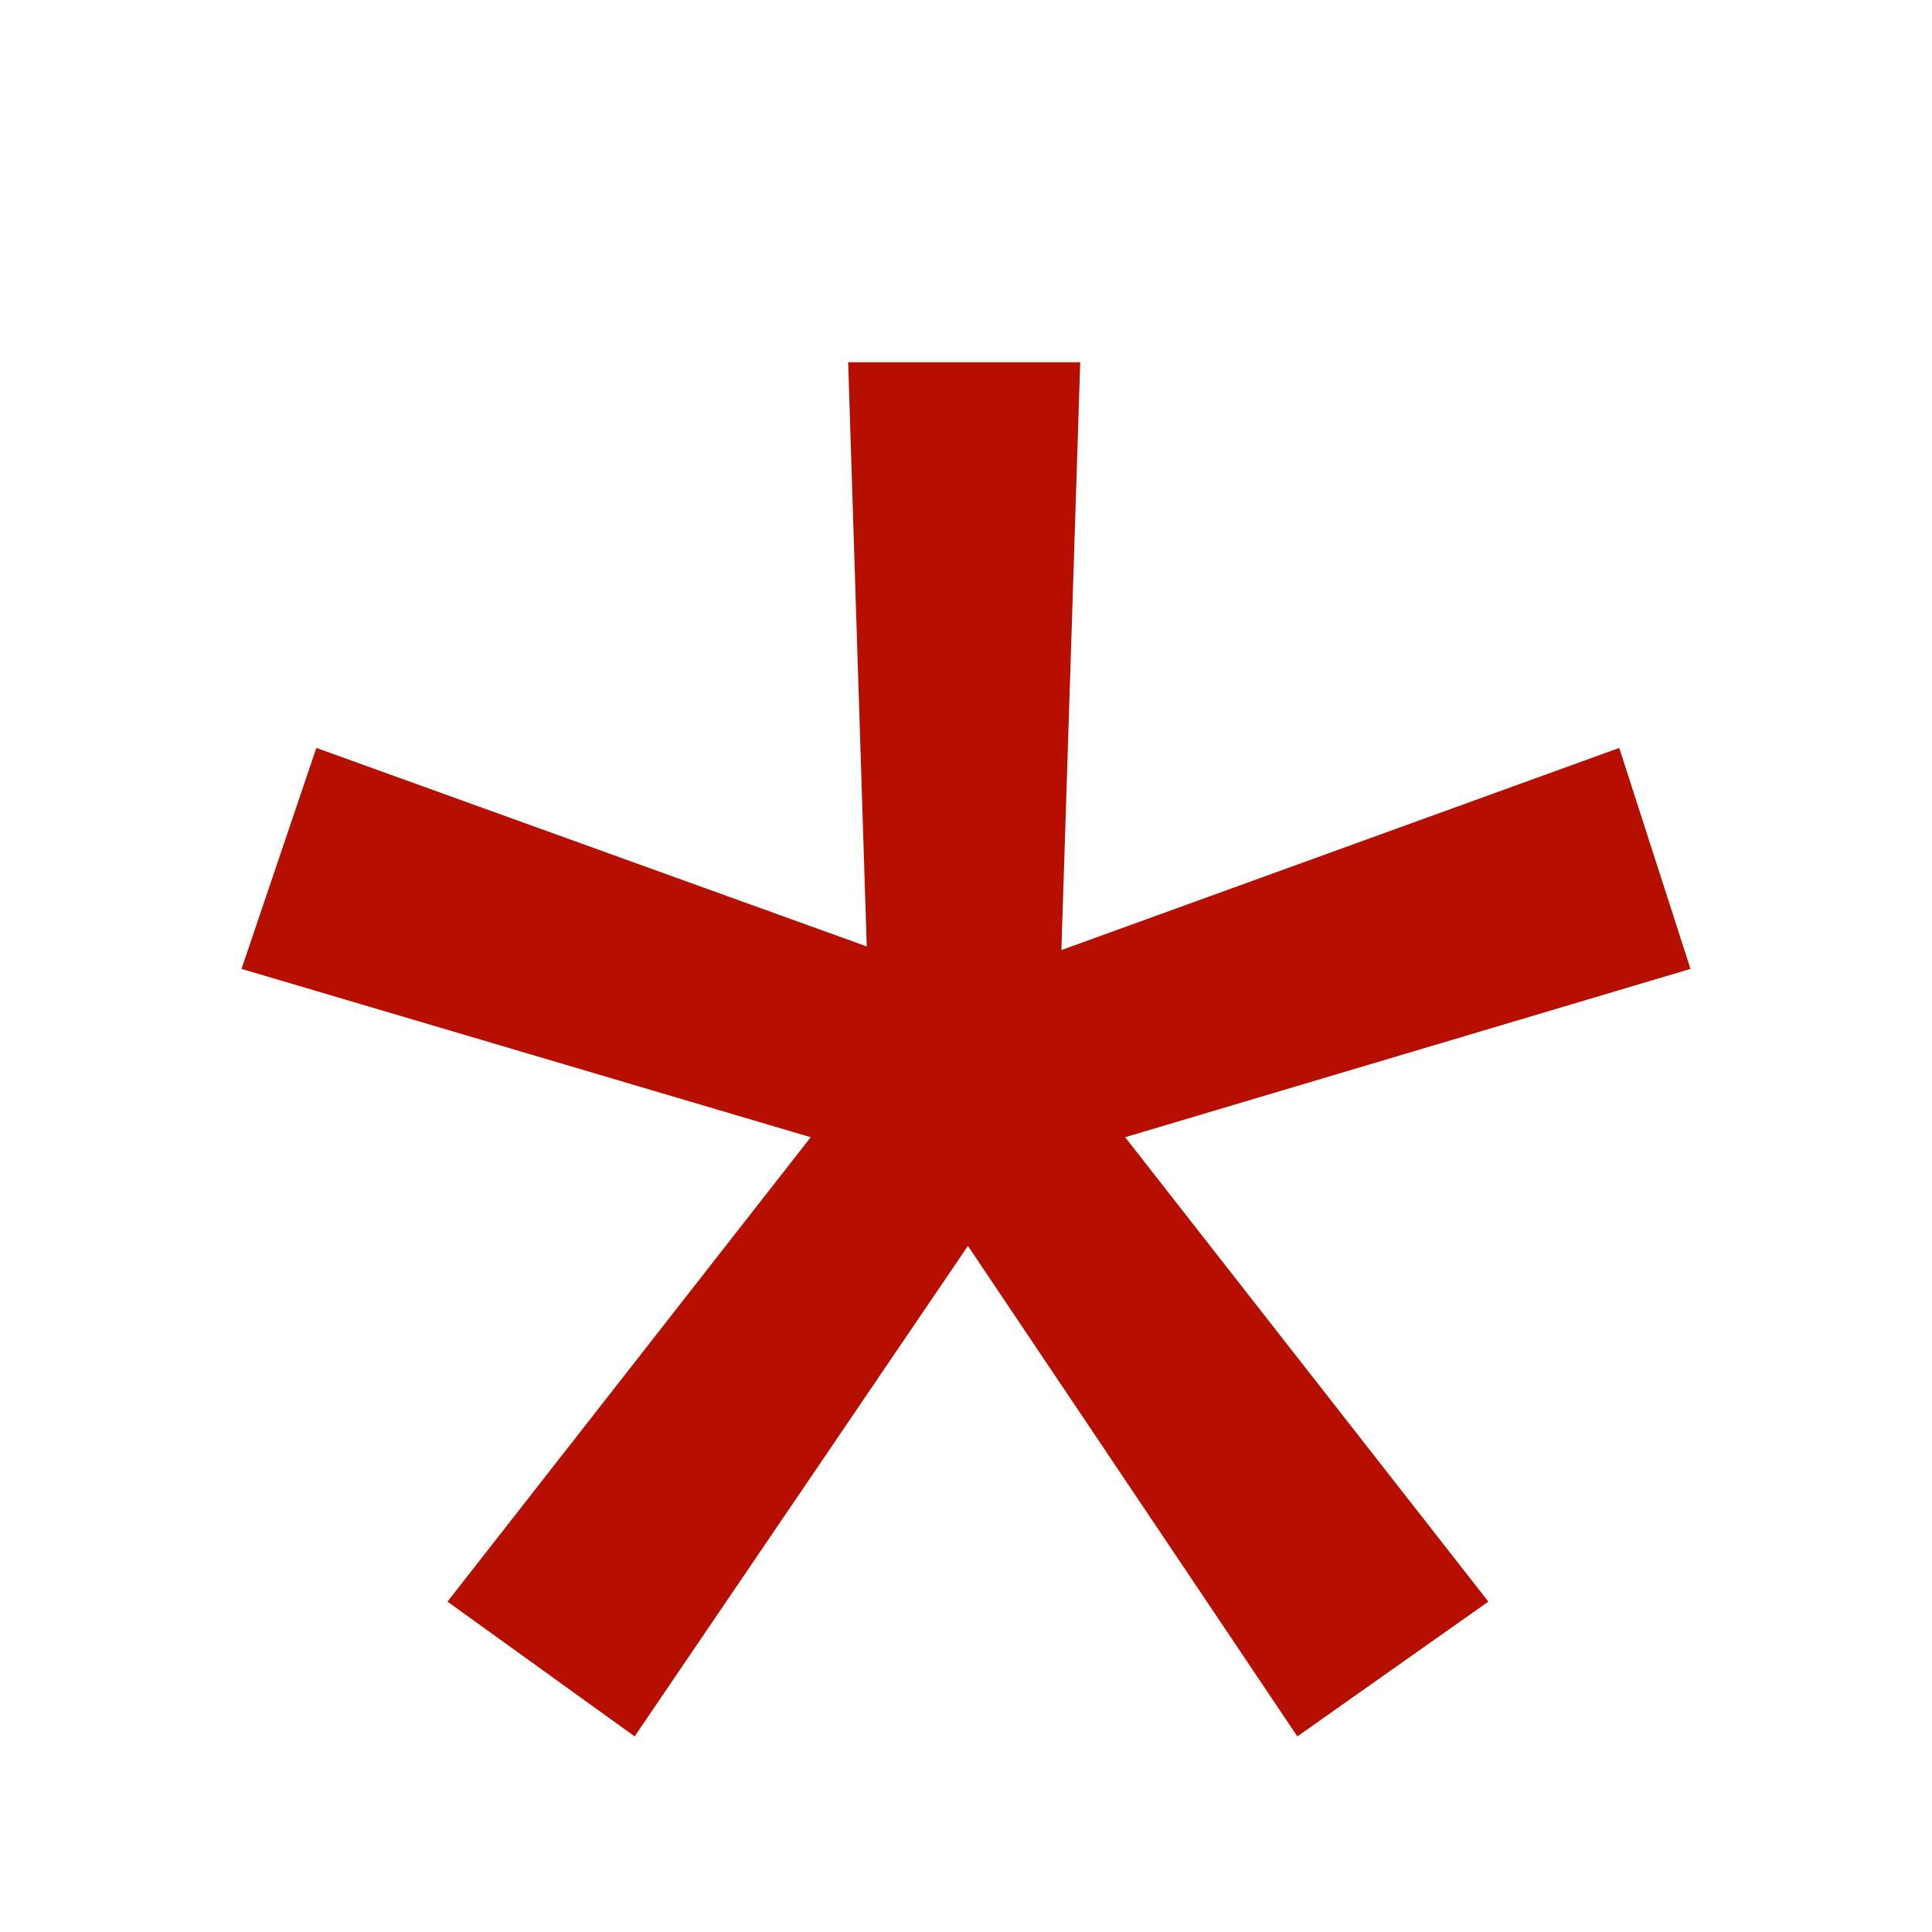 <?xml version="1.0" encoding="utf-8"?>
<svg xmlns="http://www.w3.org/2000/svg" fill="none" height="100%" overflow="visible" preserveAspectRatio="none" style="display: block;" viewBox="0 0 8 8" width="100%">
<g id="form / z / *">
<path d="M1.853 6.632L3.357 4.709L1 4.012L1.31 3.097L3.589 3.919L3.512 1.5H4.473L4.395 3.934L6.705 3.097L7 4.012L4.659 4.709L6.163 6.632L5.372 7.19L4.008 5.159L2.628 7.19L1.853 6.632Z" fill="#B60F00" id="*"/>
</g>
</svg>